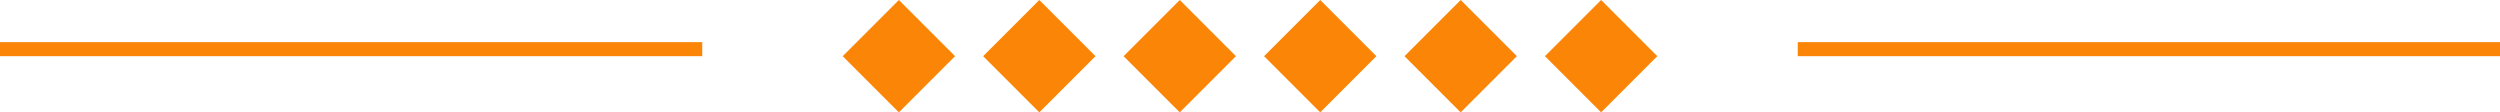 <svg xmlns="http://www.w3.org/2000/svg" width="178" height="8" viewBox="0 0 178 8" fill="none"><line y1="3.5" x2="50" y2="3.5" stroke="#FA8507"></line><path d="M64 0L68 4L64 8L60 4L64 0Z" fill="#FA8507"></path><path d="M74 0L78 4L74 8L70 4L74 0Z" fill="#FA8507"></path><path d="M84 0L88 4L84 8L80 4L84 0Z" fill="#FA8507"></path><path d="M94 0L98 4L94 8L90 4L94 0Z" fill="#FA8507"></path><path d="M104 0L108 4L104 8L100 4L104 0Z" fill="#FA8507"></path><path d="M114 0L118 4L114 8L110 4L114 0Z" fill="#FA8507"></path><line x1="128" y1="3.5" x2="178" y2="3.5" stroke="#FA8507"></line></svg>